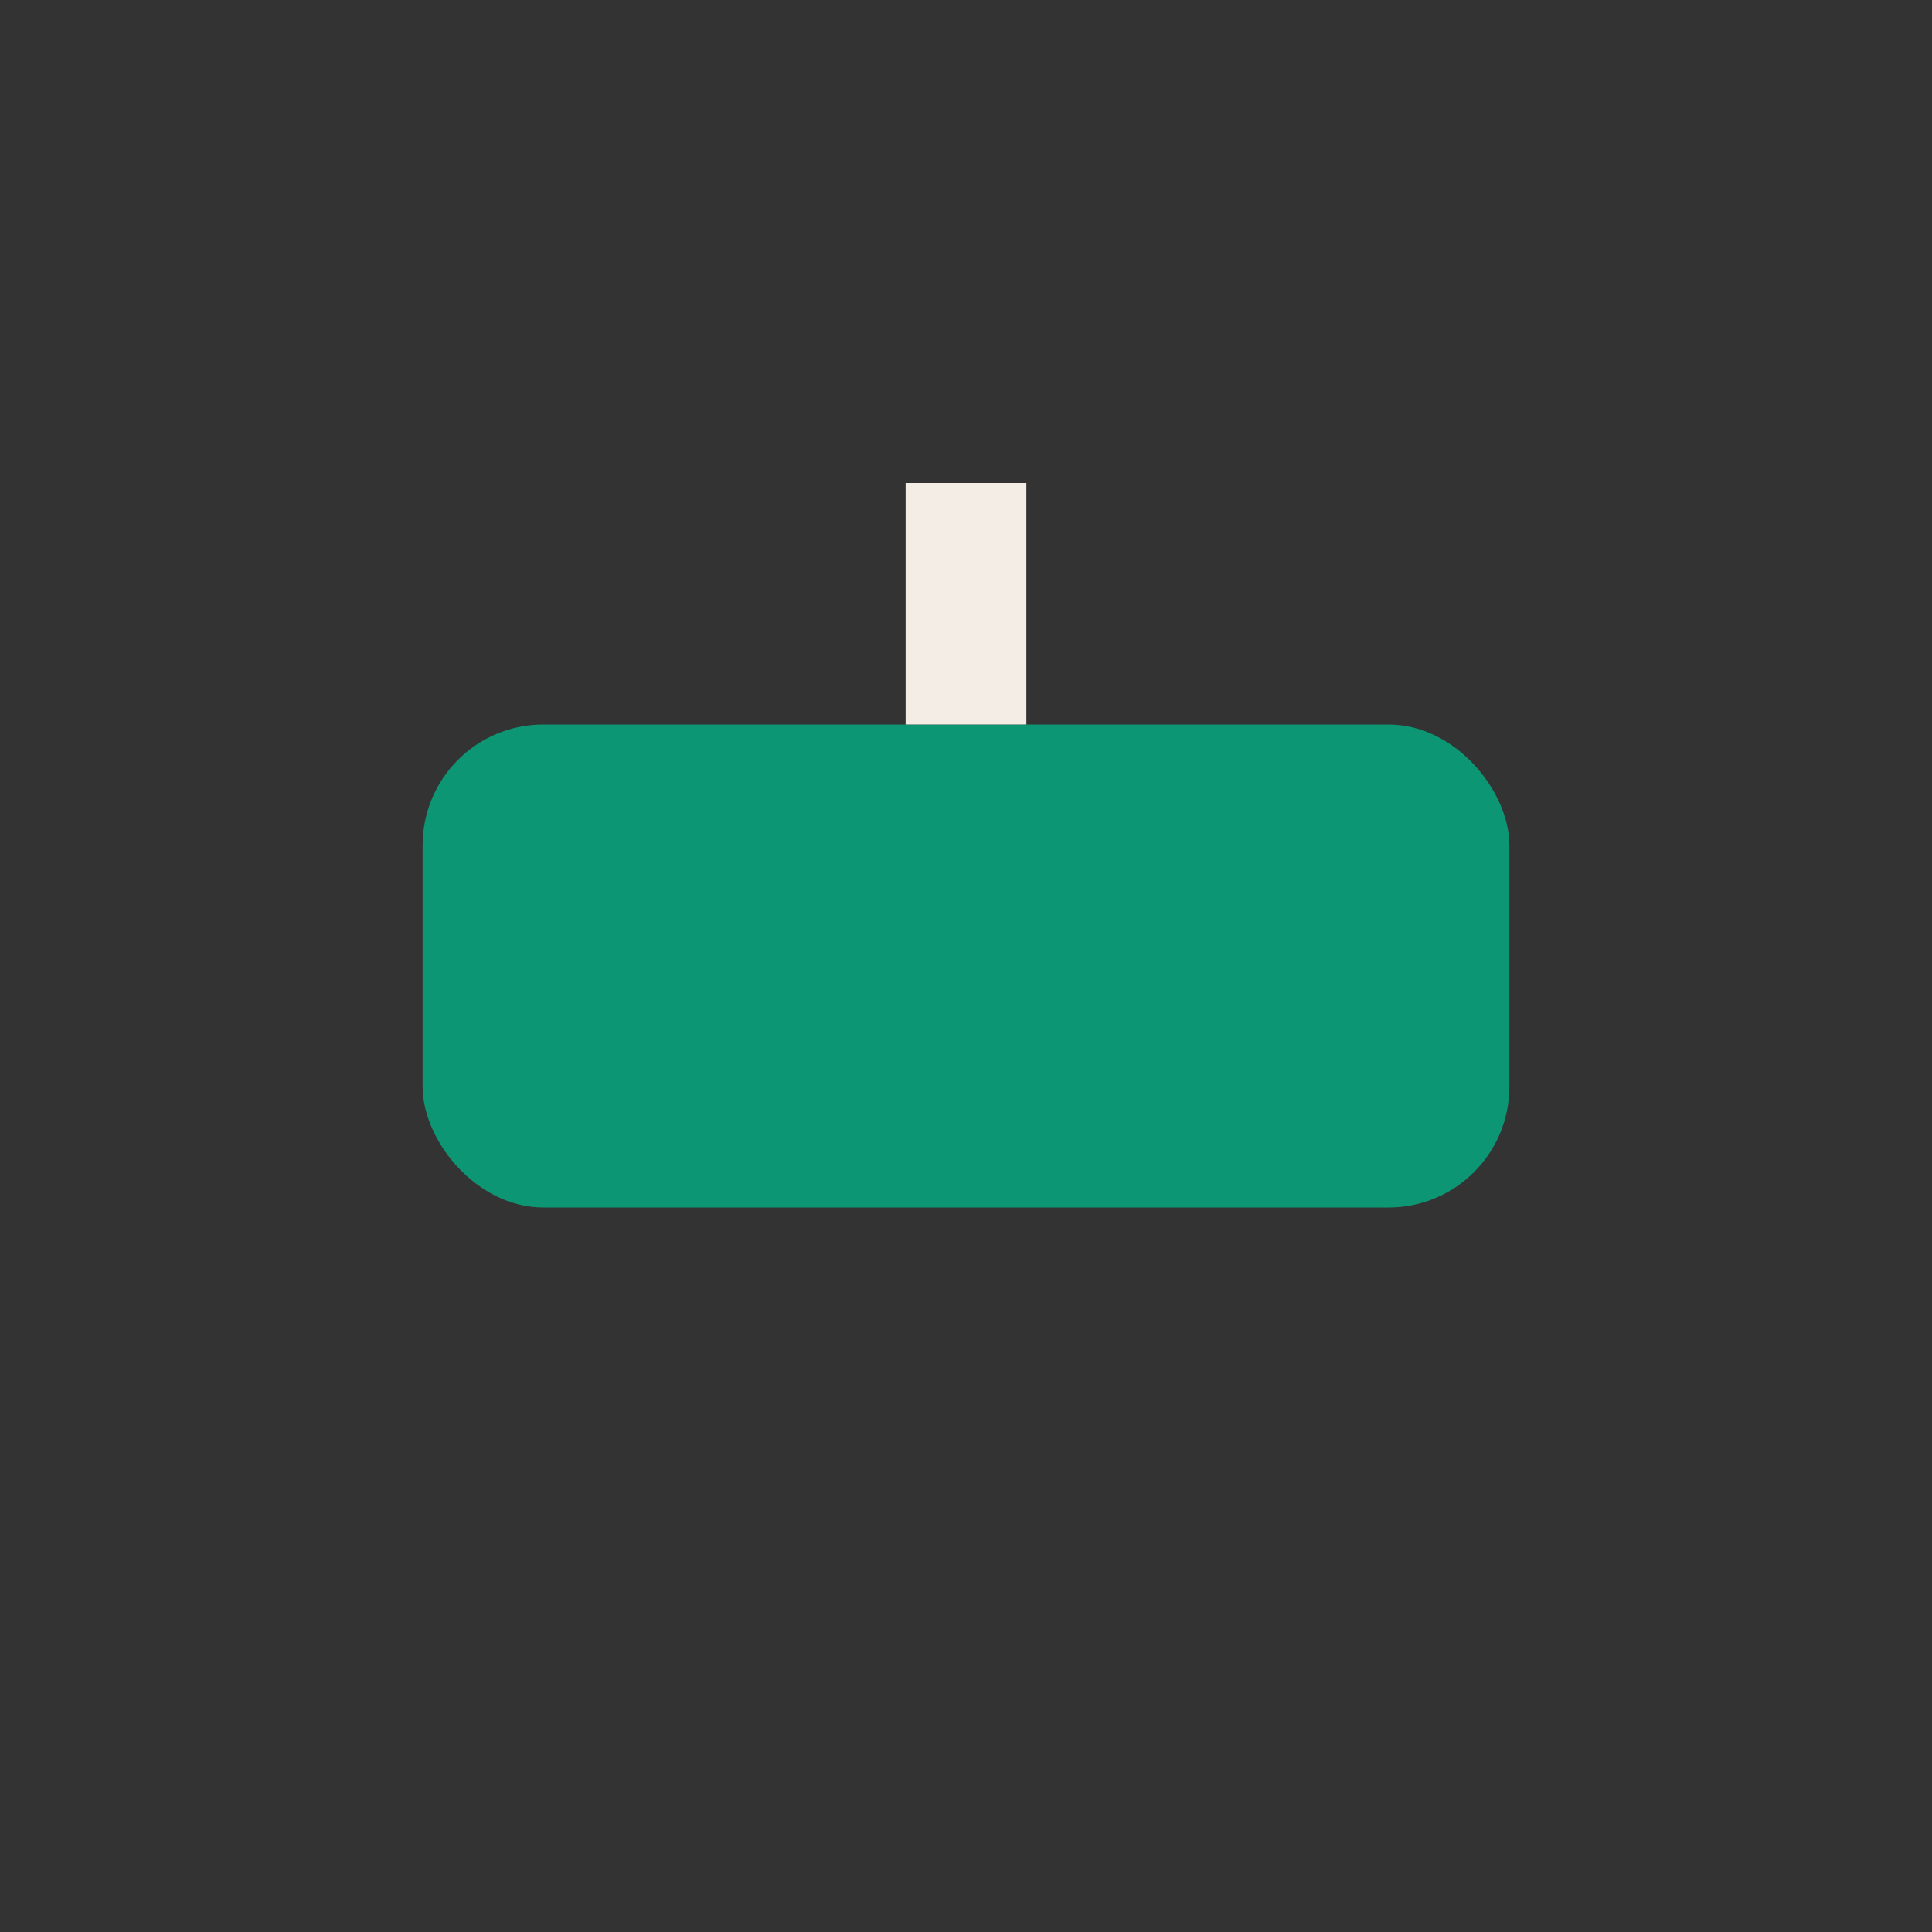 <?xml version="1.0" encoding="UTF-8"?>
<svg xmlns="http://www.w3.org/2000/svg" width="32" height="32" viewBox="0 0 32 32"><rect x="0" y="0" width="32" height="32" fill="#333333" stroke="none"/><rect x="7" y="12" width="18" height="8" rx="2" fill="#0D9673"/><path d="M16 12v-4" stroke="#F4EDE5" stroke-width="2"/></svg>